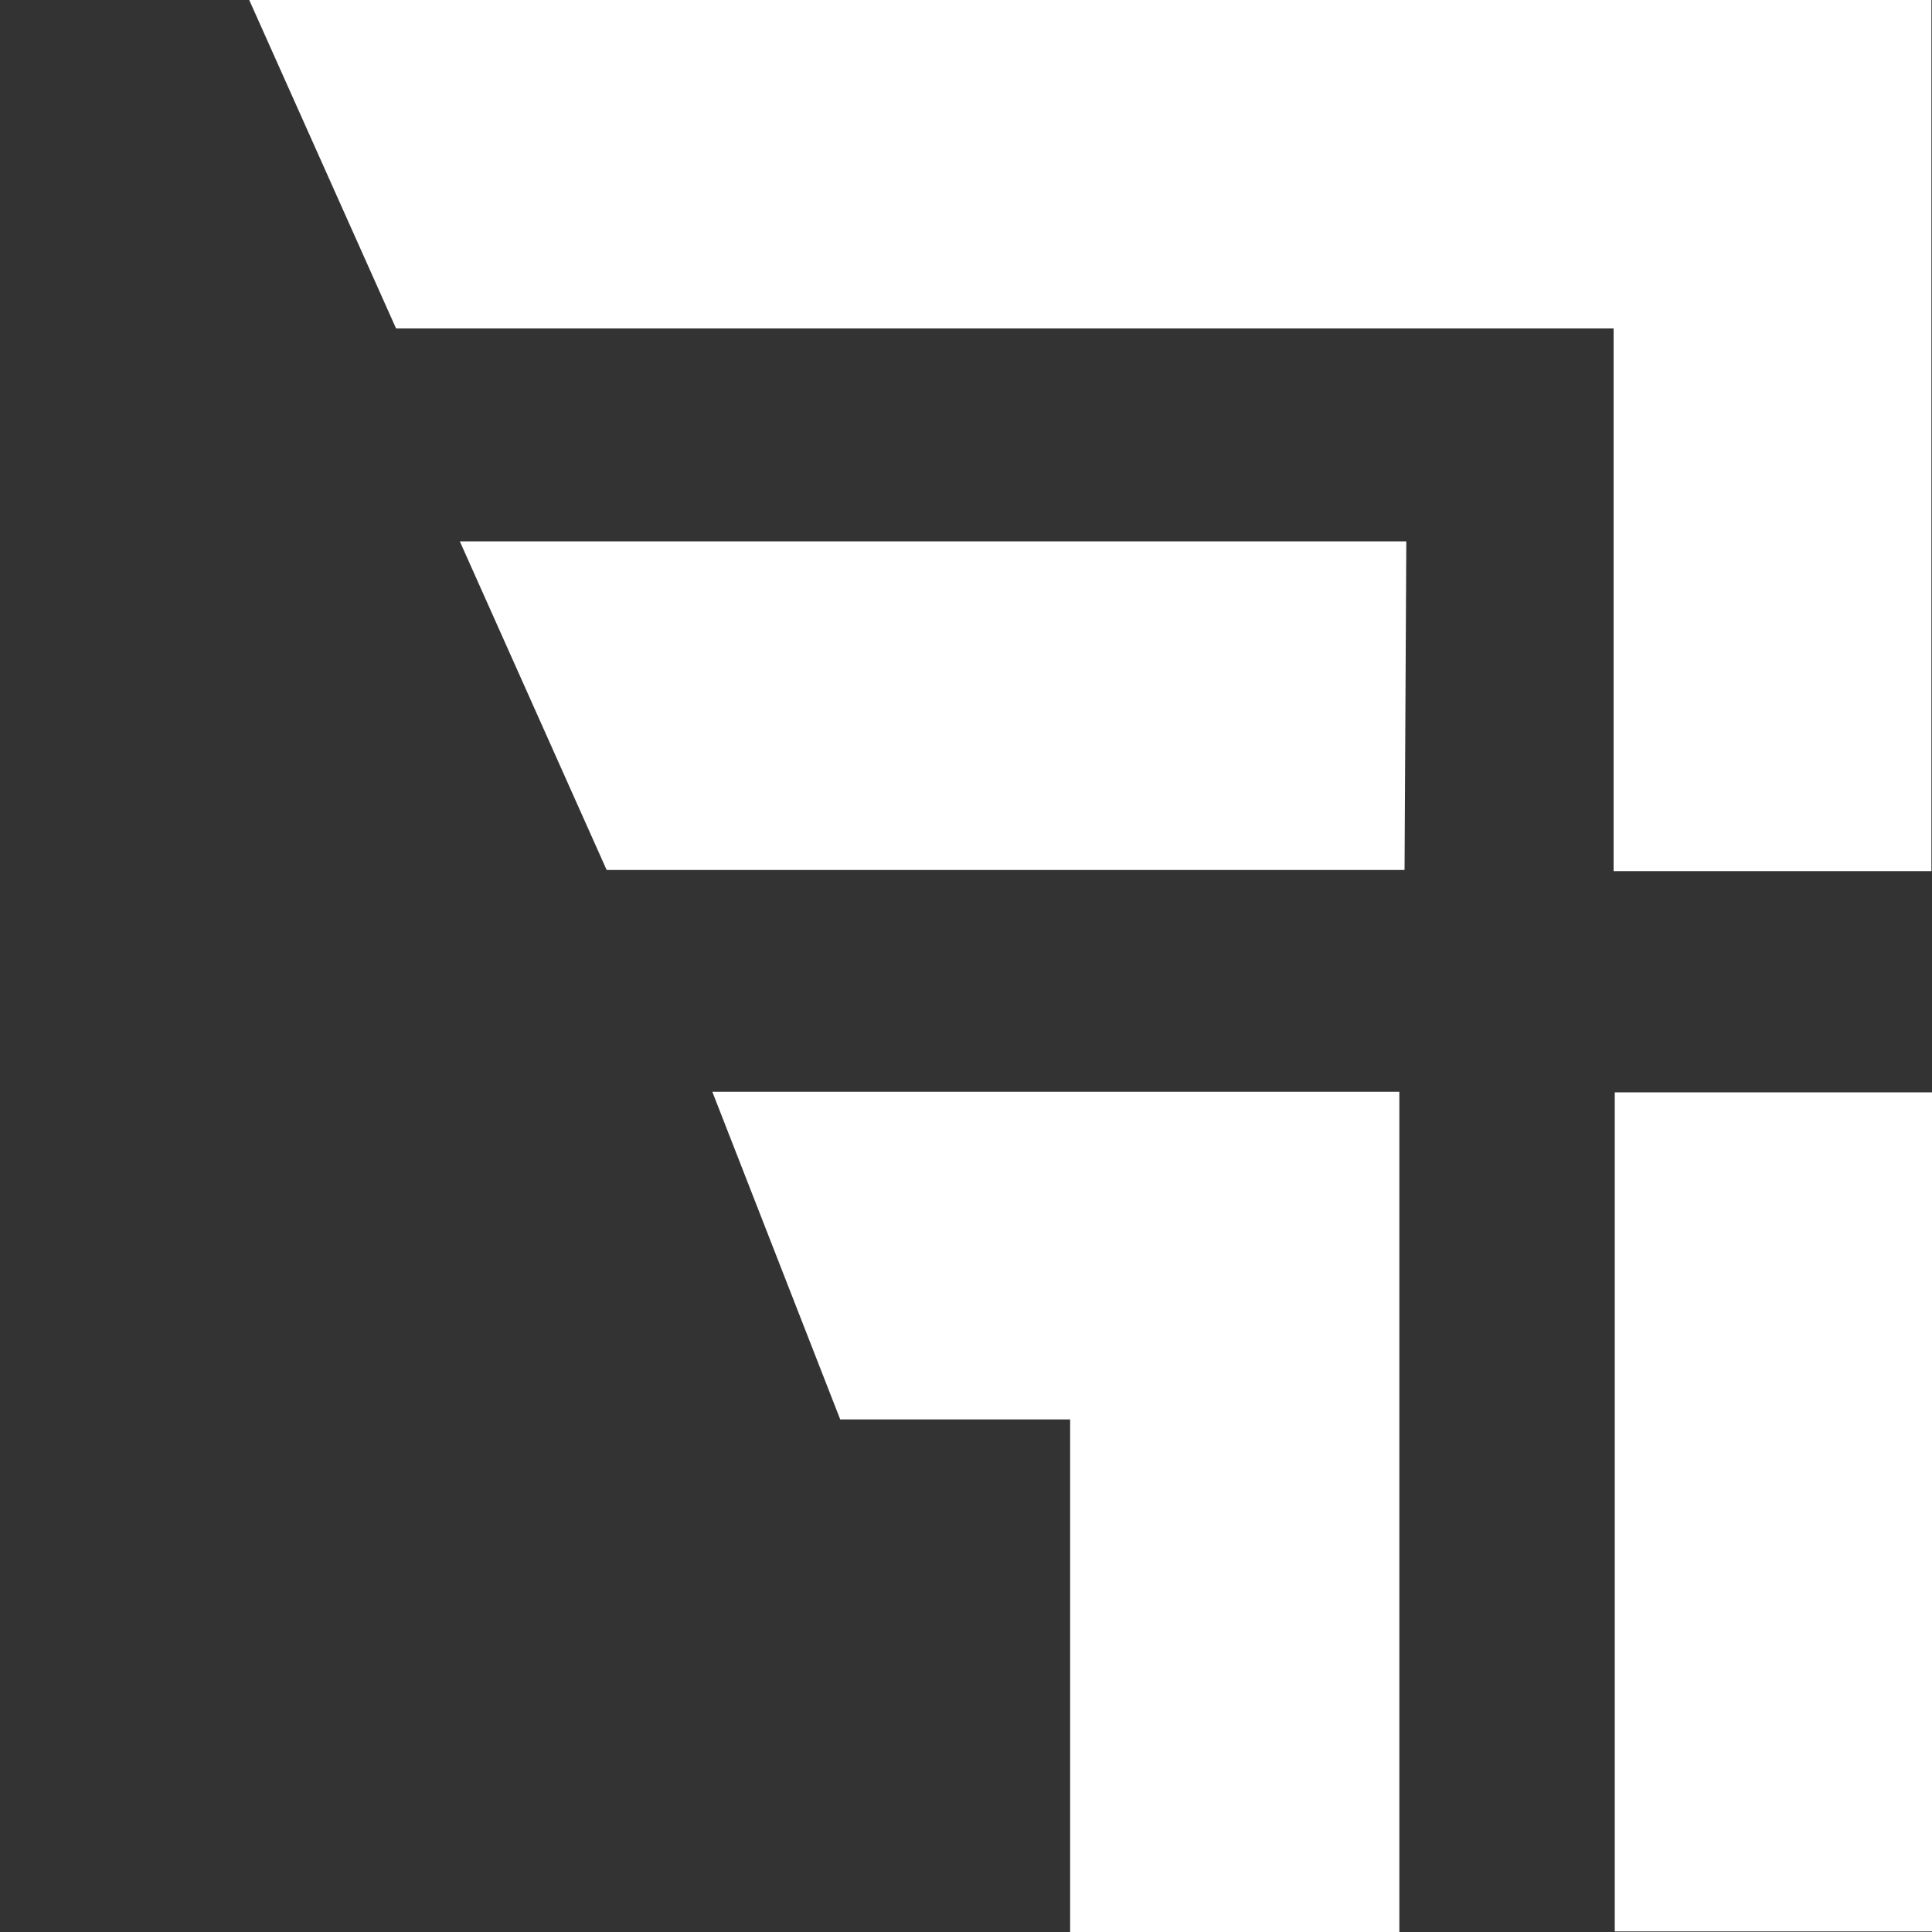 <svg xmlns="http://www.w3.org/2000/svg" id="Calque_1" data-name="Calque 1" width="100" height="100" viewBox="0 0 100 100"><rect x="0" y="0" width="100" height="100" fill="#333333" stroke="none"/><polygon points="72.7 45.03 31.4 45.03 23.8 28.02 72.79 28.02 72.7 45.03" style="fill: #fff;"></polygon><rect x="83.58" y="56.54" width="16.42" height="43.43" style="fill: #fff;"></rect><polygon points="12.9 0 83.52 0 99.97 0 99.97 17 99.97 45.09 83.52 45.09 83.52 17 20.5 17 12.9 0" style="fill: #fff;"></polygon><polygon points="36.87 56.51 43.49 73.47 55.39 73.47 55.39 100 72.43 100 72.43 56.51 36.87 56.51" style="fill: #fff;"></polygon></svg>